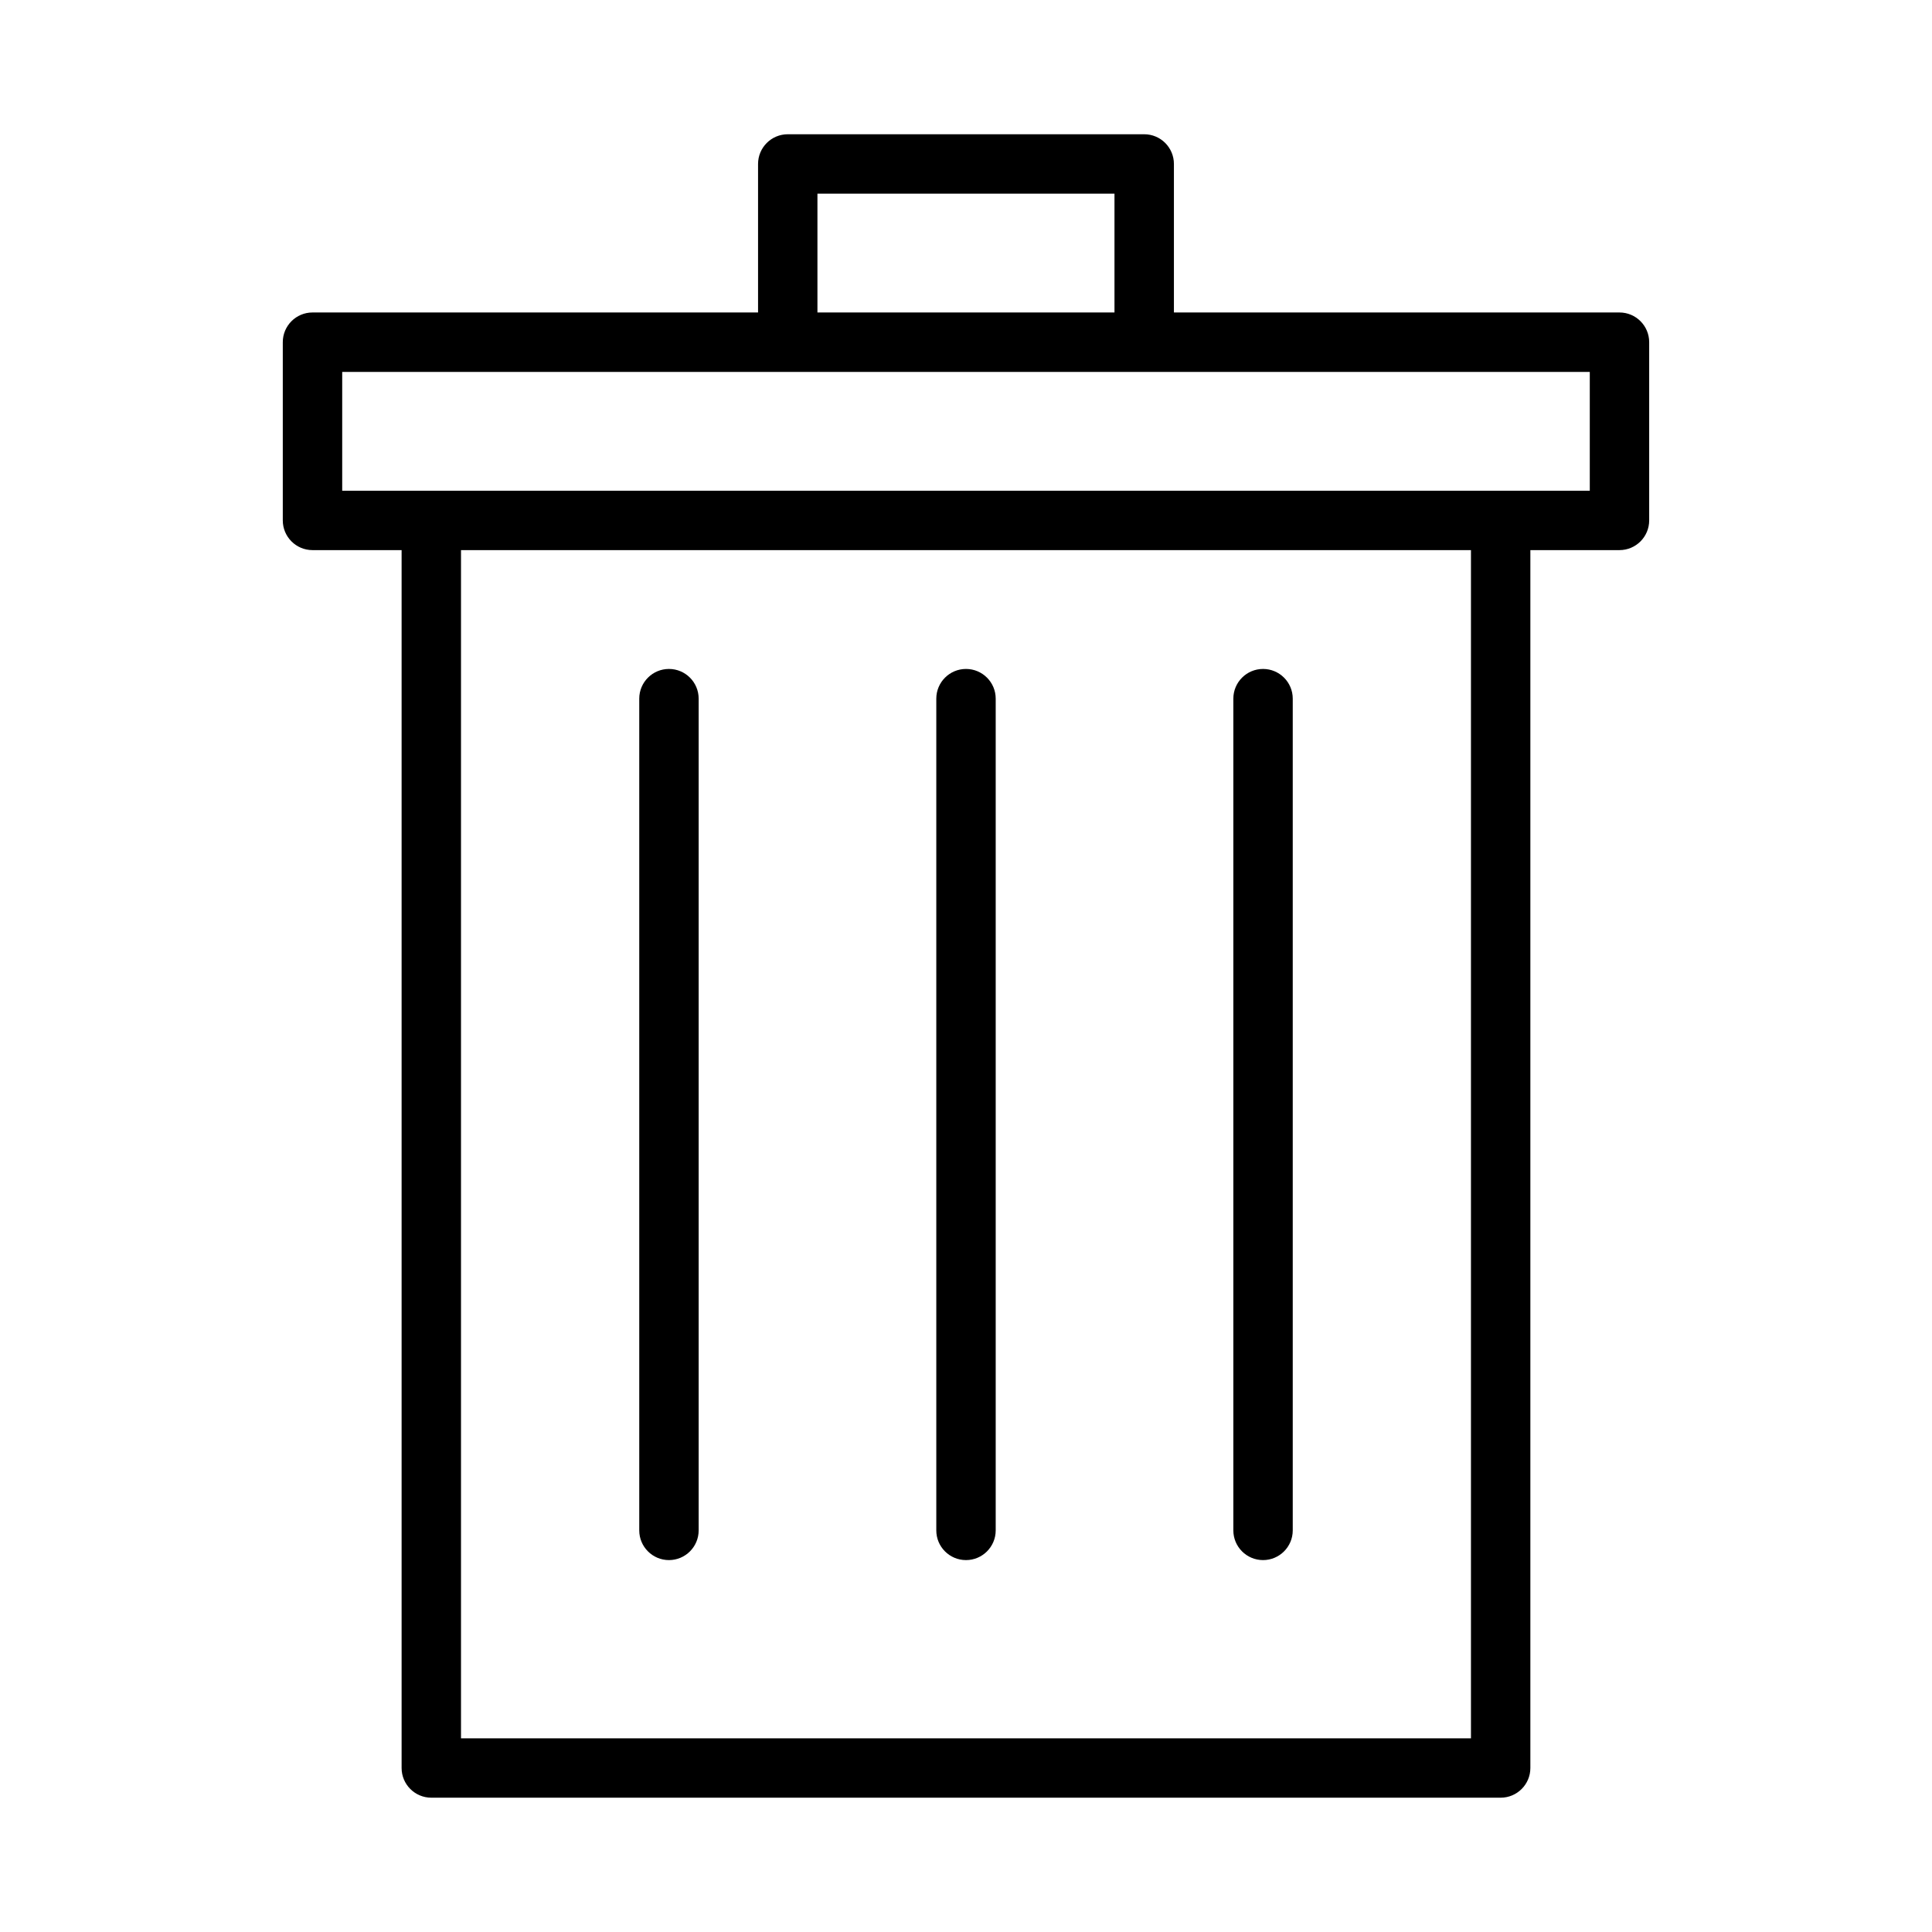 <?xml version="1.0" encoding="UTF-8"?>
<!-- Uploaded to: ICON Repo, www.svgrepo.com, Generator: ICON Repo Mixer Tools -->
<svg fill="#000000" width="800px" height="800px" version="1.1" viewBox="144 144 512 512" xmlns="http://www.w3.org/2000/svg">
 <g>
  <path d="m573.18 226.81h-118.08v-39.359c0-4.344-3.527-7.871-7.871-7.871h-94.465c-4.344 0-7.871 3.527-7.871 7.871v39.359h-118.08c-4.344 0-7.871 3.527-7.871 7.875v47.23c0 4.344 3.527 7.871 7.871 7.871h23.617v322.75c0 4.344 3.527 7.871 7.871 7.871h283.39c4.344 0 7.871-3.527 7.871-7.871v-322.75h23.617c4.344 0 7.871-3.527 7.871-7.871v-47.23c0-4.348-3.527-7.875-7.871-7.875zm-212.55-31.488h78.719v31.488h-78.719zm173.19 409.35h-267.65v-314.88h267.65zm31.488-330.62h-330.62v-31.488h330.62z"/>
  <path d="m321.28 557.44c4.344 0 7.871-3.527 7.871-7.871v-220.42c0-4.344-3.527-7.871-7.871-7.871s-7.871 3.527-7.871 7.871v220.42c0 4.348 3.527 7.871 7.871 7.871z"/>
  <path d="m400 557.44c4.344 0 7.871-3.527 7.871-7.871v-220.42c0-4.344-3.527-7.871-7.871-7.871s-7.871 3.527-7.871 7.871v220.42c-0.004 4.348 3.523 7.871 7.871 7.871z"/>
  <path d="m478.72 557.44c4.344 0 7.871-3.527 7.871-7.871v-220.42c0-4.344-3.527-7.871-7.871-7.871s-7.871 3.527-7.871 7.871v220.42c0 4.348 3.527 7.871 7.871 7.871z"/>
 </g>
</svg>